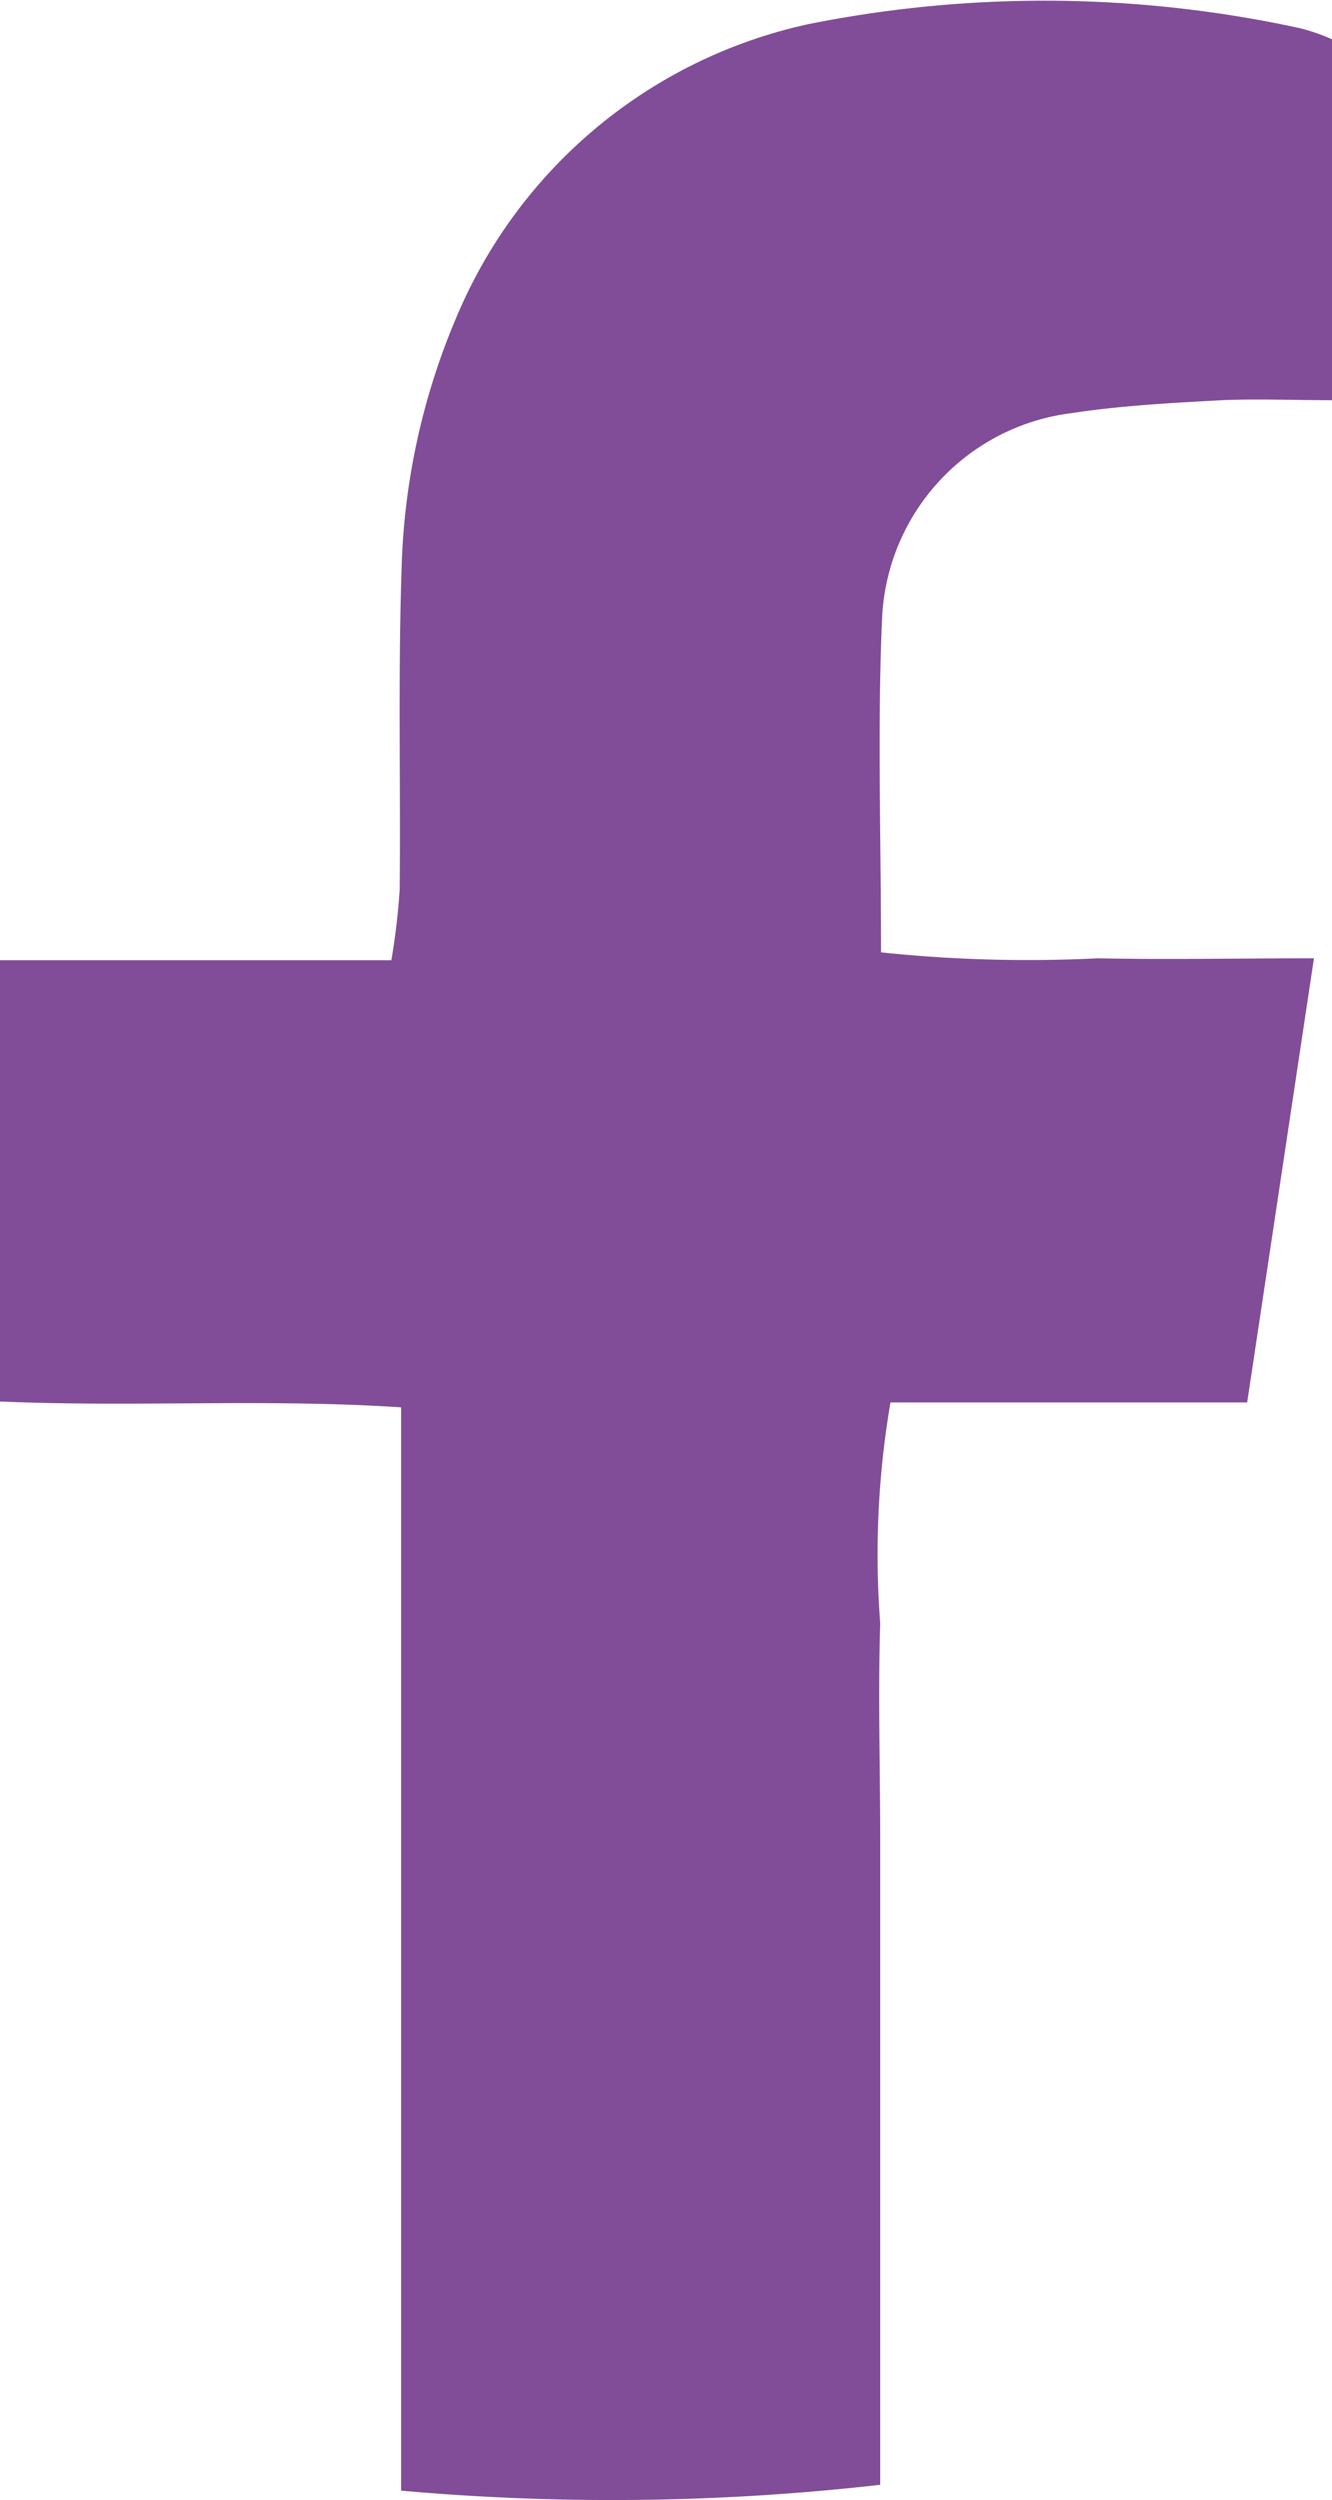 <svg xmlns="http://www.w3.org/2000/svg" width="12.984" height="24.365" viewBox="0 0 12.984 24.365">
  <path id="Facebook" d="M222.513,13.658v-4.3h3.815a6.69,6.69,0,0,0,.081-.687c.01-1.035-.016-2.071.018-3.105a6.714,6.714,0,0,1,.59-2.6,4.832,4.832,0,0,1,3.373-2.73,11.7,11.7,0,0,1,4.791.038,1.9,1.9,0,0,1,.316.109V3.9c-.38,0-.728-.015-1.075,0-.488.027-.98.052-1.463.126a2.109,2.109,0,0,0-1.847,1.984c-.048,1.059-.011,2.122-.011,3.271a13.712,13.712,0,0,0,2.114.058c.681.014,1.362,0,2.106,0-.219,1.455-.43,2.862-.651,4.328h-3.477a8.812,8.812,0,0,0-.1,2.151c-.022.708,0,1.417,0,2.125v6.272a23.105,23.105,0,0,1-4.67.057V13.715c-1.331-.087-2.581,0-3.906-.057" transform="translate(-222.513 0)" fill="#814c98"/>
</svg>
